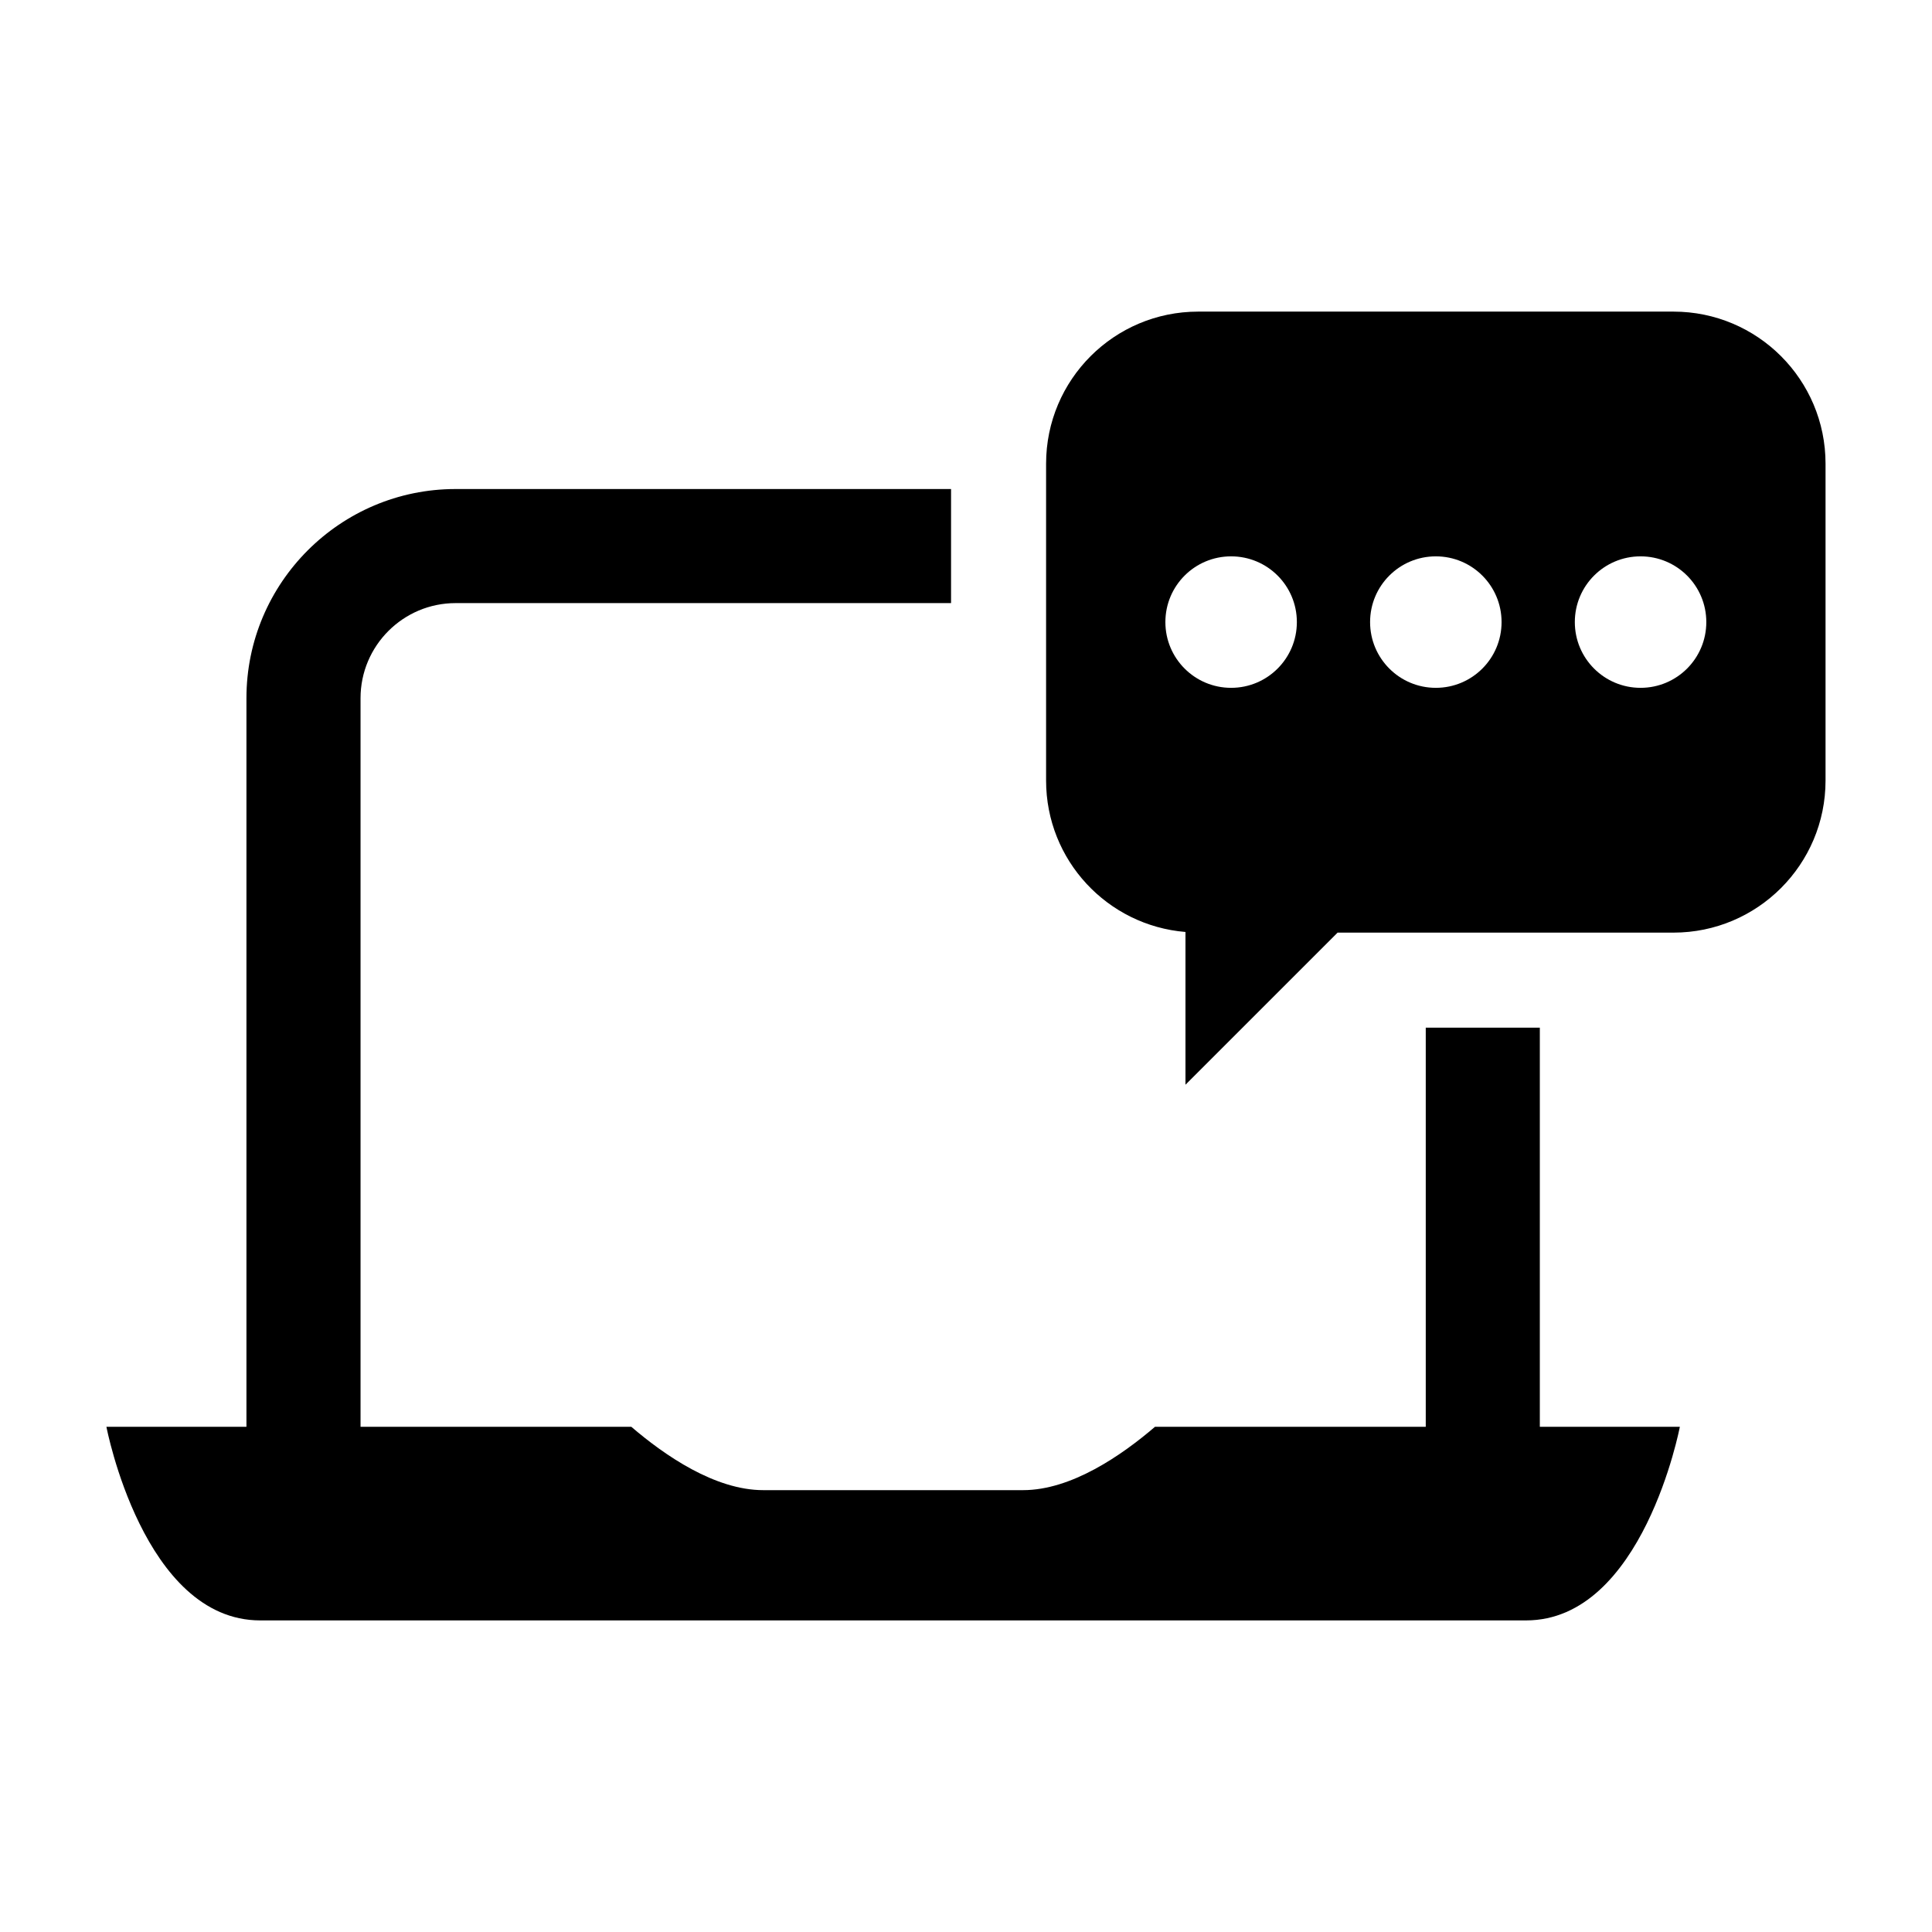 <?xml version="1.0" encoding="UTF-8"?>
<!-- Uploaded to: ICON Repo, www.svgrepo.com, Generator: ICON Repo Mixer Tools -->
<svg fill="#000000" width="800px" height="800px" version="1.1" viewBox="144 144 512 512" xmlns="http://www.w3.org/2000/svg">
 <g>
  <path d="m587.48 226.58h-125.95c-22.258 0-40.305 18.035-40.305 40.305v83.965c0 21.141 16.254 38.43 36.938 40.133v40.477l40.316-40.305h89.004c22.258 0 40.305-18.047 40.305-40.305v-83.965c0-22.27-18.043-40.305-40.305-40.305zm-117.22 99.703c-9.621 0-17.422-7.789-17.422-17.422s7.789-17.422 17.422-17.422c9.633 0 17.422 7.789 17.422 17.422-0.004 9.633-7.801 17.422-17.422 17.422zm54.25 0c-9.621 0-17.422-7.789-17.422-17.422s7.789-17.422 17.422-17.422c9.633 0 17.422 7.789 17.422 17.422s-7.789 17.422-17.422 17.422zm54.258 0c-9.621 0-17.422-7.789-17.422-17.422s7.789-17.422 17.422-17.422c9.633 0 17.422 7.789 17.422 17.422s-7.797 17.422-17.422 17.422z"/>
  <path d="m552.07 522.12v-105.78h-30.23v105.78h-71.762c-8.887 7.617-22.188 16.785-34.965 16.785h-68.84c-12.777 0-26.078-9.168-34.965-16.785h-71.762v-193.1c0-13.895 11.297-25.191 25.191-25.191h131.3v-30.23h-131.31c-30.562 0-55.418 24.859-55.418 55.418v193.1h-37.109s9.785 51.309 40.758 51.309h167.73 167.73c30.973 0 40.758-51.309 40.758-51.309z"/>
 </g>
</svg>